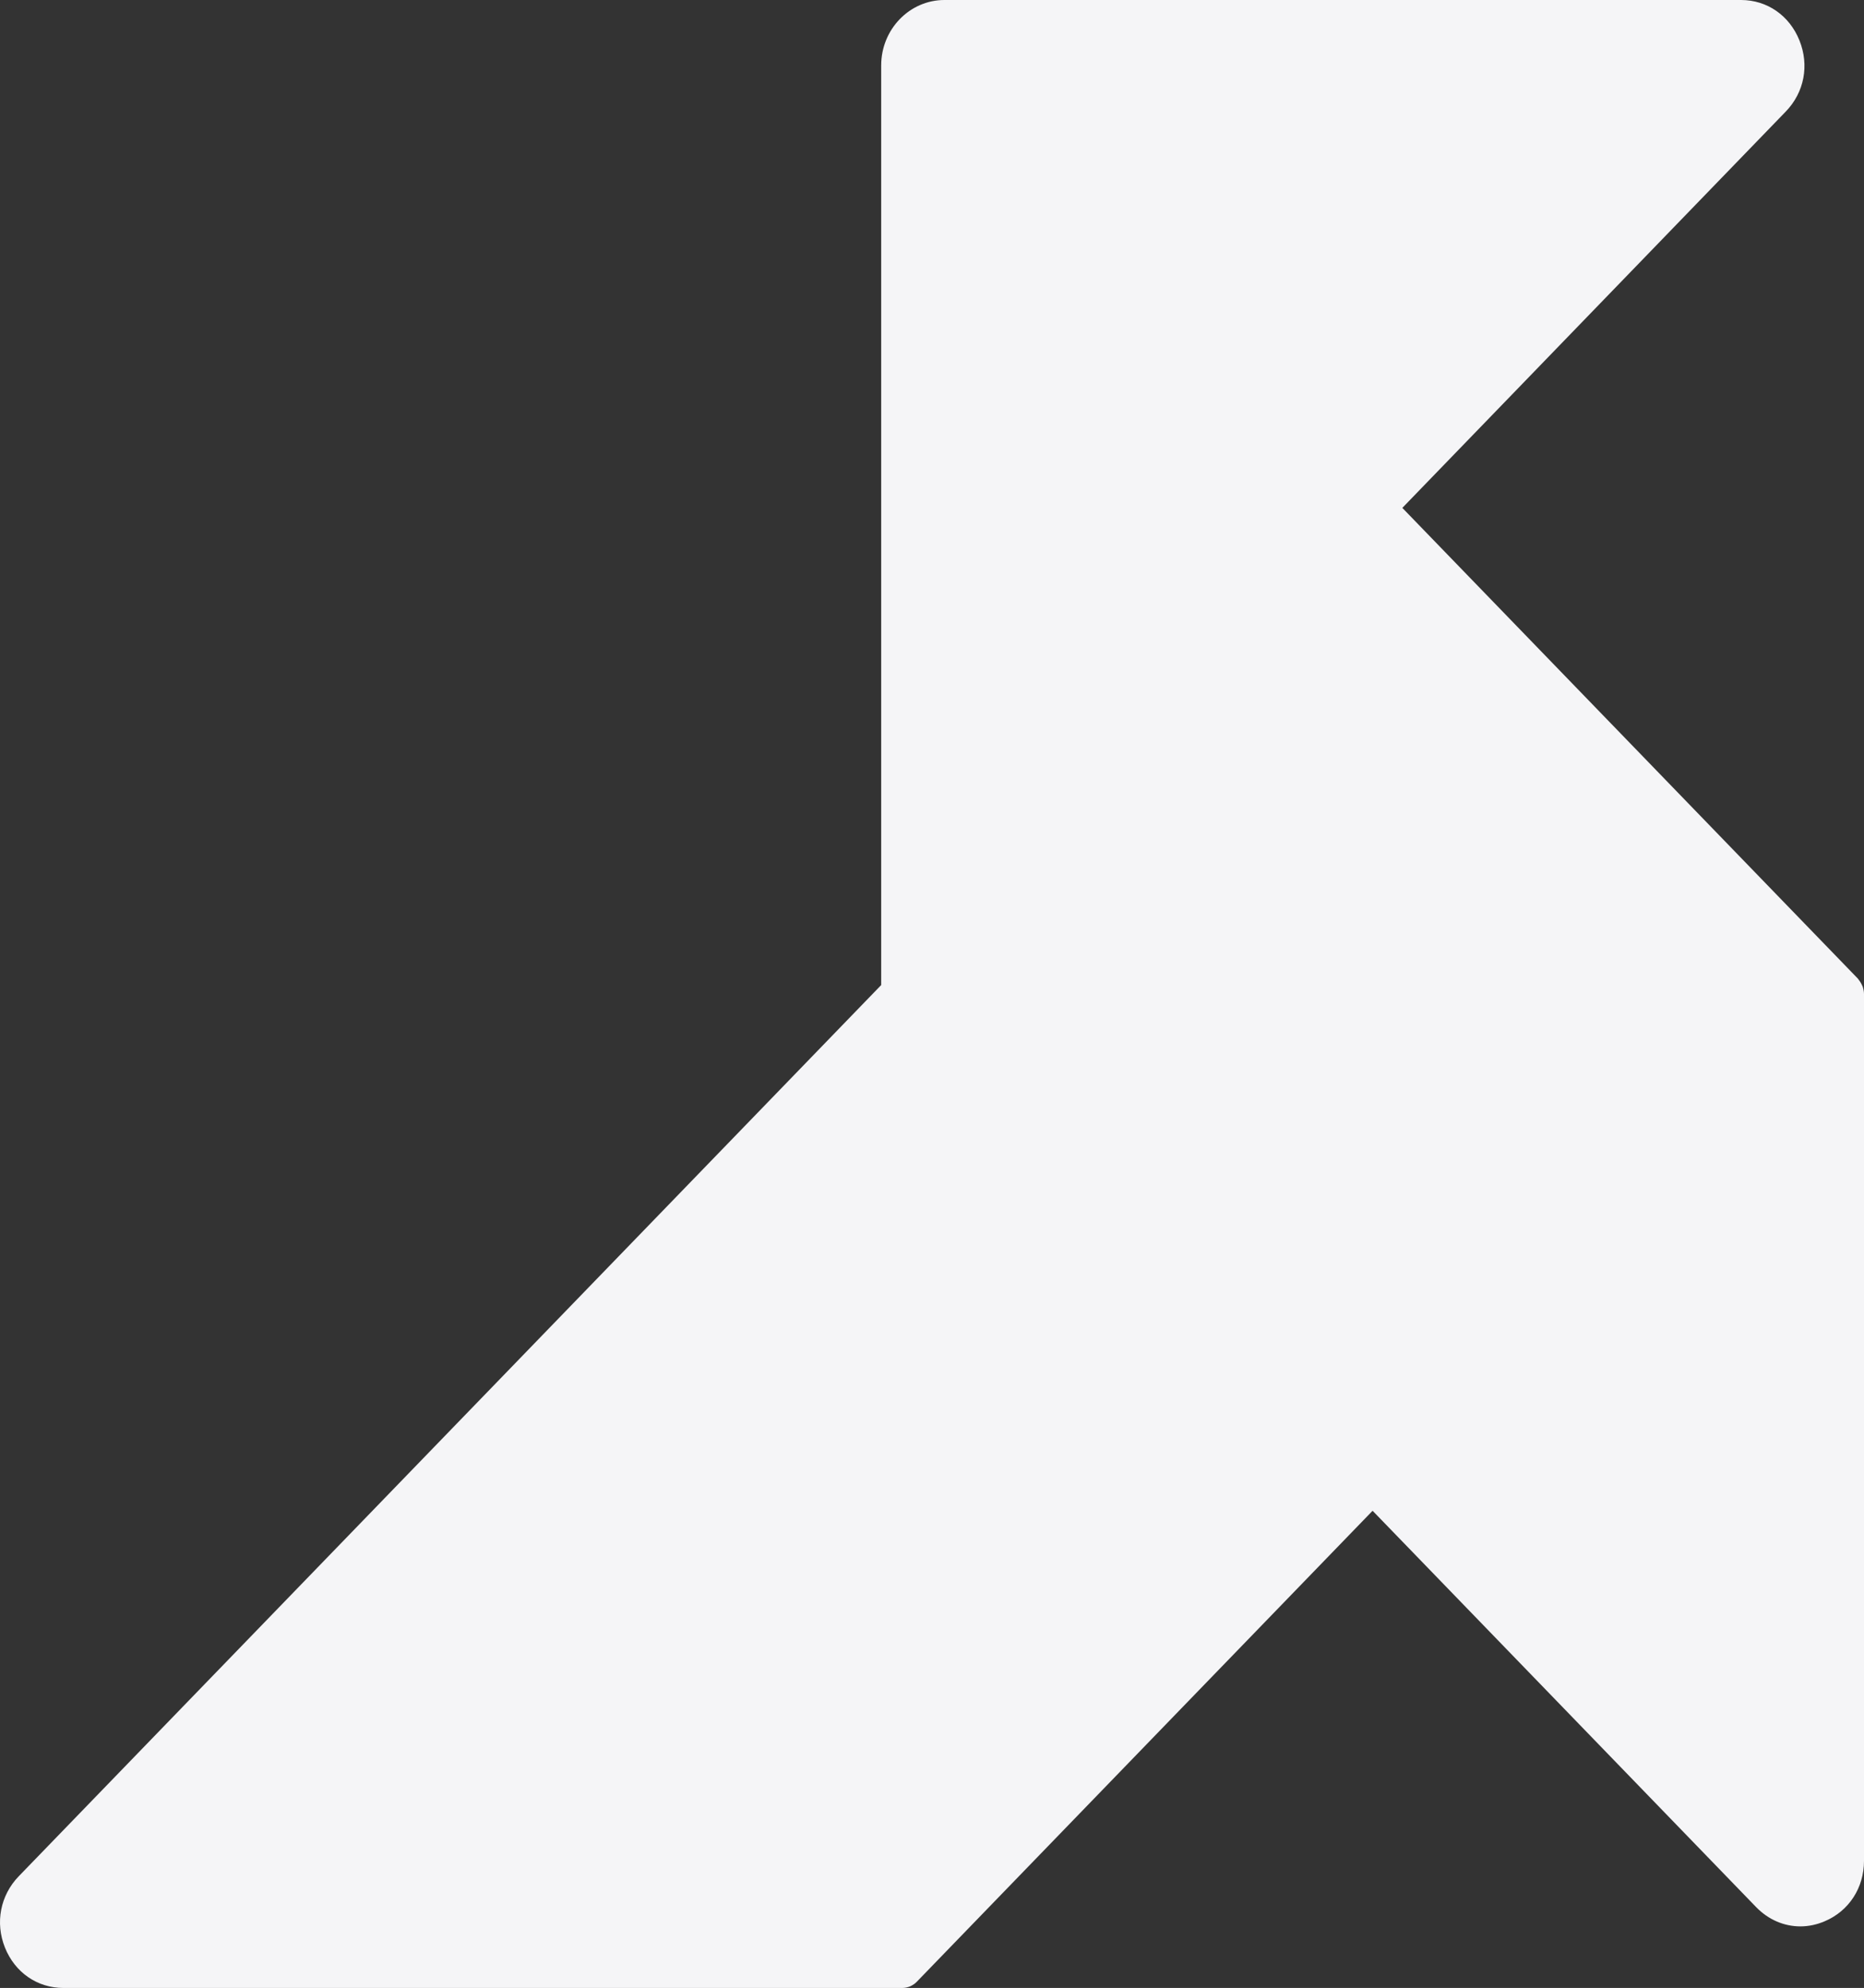 <svg xmlns="http://www.w3.org/2000/svg" width="467" height="498" viewBox="0 0 467 498" fill="none"><rect x="0" y="0" width="467" height="498" fill="#333333" stroke="none"/><path d="M467 249.005V466.149C467 472.898 463.253 478.689 457.206 481.269C455.201 482.14 453.098 482.575 451.082 482.575C446.974 482.575 443.041 480.91 439.952 477.72L343.886 378.456L229.744 496.389C229.284 496.901 228.692 497.282 228.046 497.586C227.41 497.848 226.731 498 226.041 498H15.888C9.337 498 3.75 494.125 1.241 487.887C-1.257 481.65 0.08 474.814 4.681 470.035L220.771 246.763V16.372C220.771 7.359 227.87 0 236.613 0H436.194C442.723 0 448.321 3.886 450.819 10.113C453.339 16.35 452.046 23.164 447.379 27.965L351.335 127.23L465.477 245.163C465.554 245.239 465.587 245.348 465.663 245.424C465.948 245.805 466.222 246.186 466.43 246.643C466.507 246.796 466.584 246.948 466.66 247.122C466.847 247.71 467 248.352 467 249.005Z" fill="#F5F5F7"></path></svg>